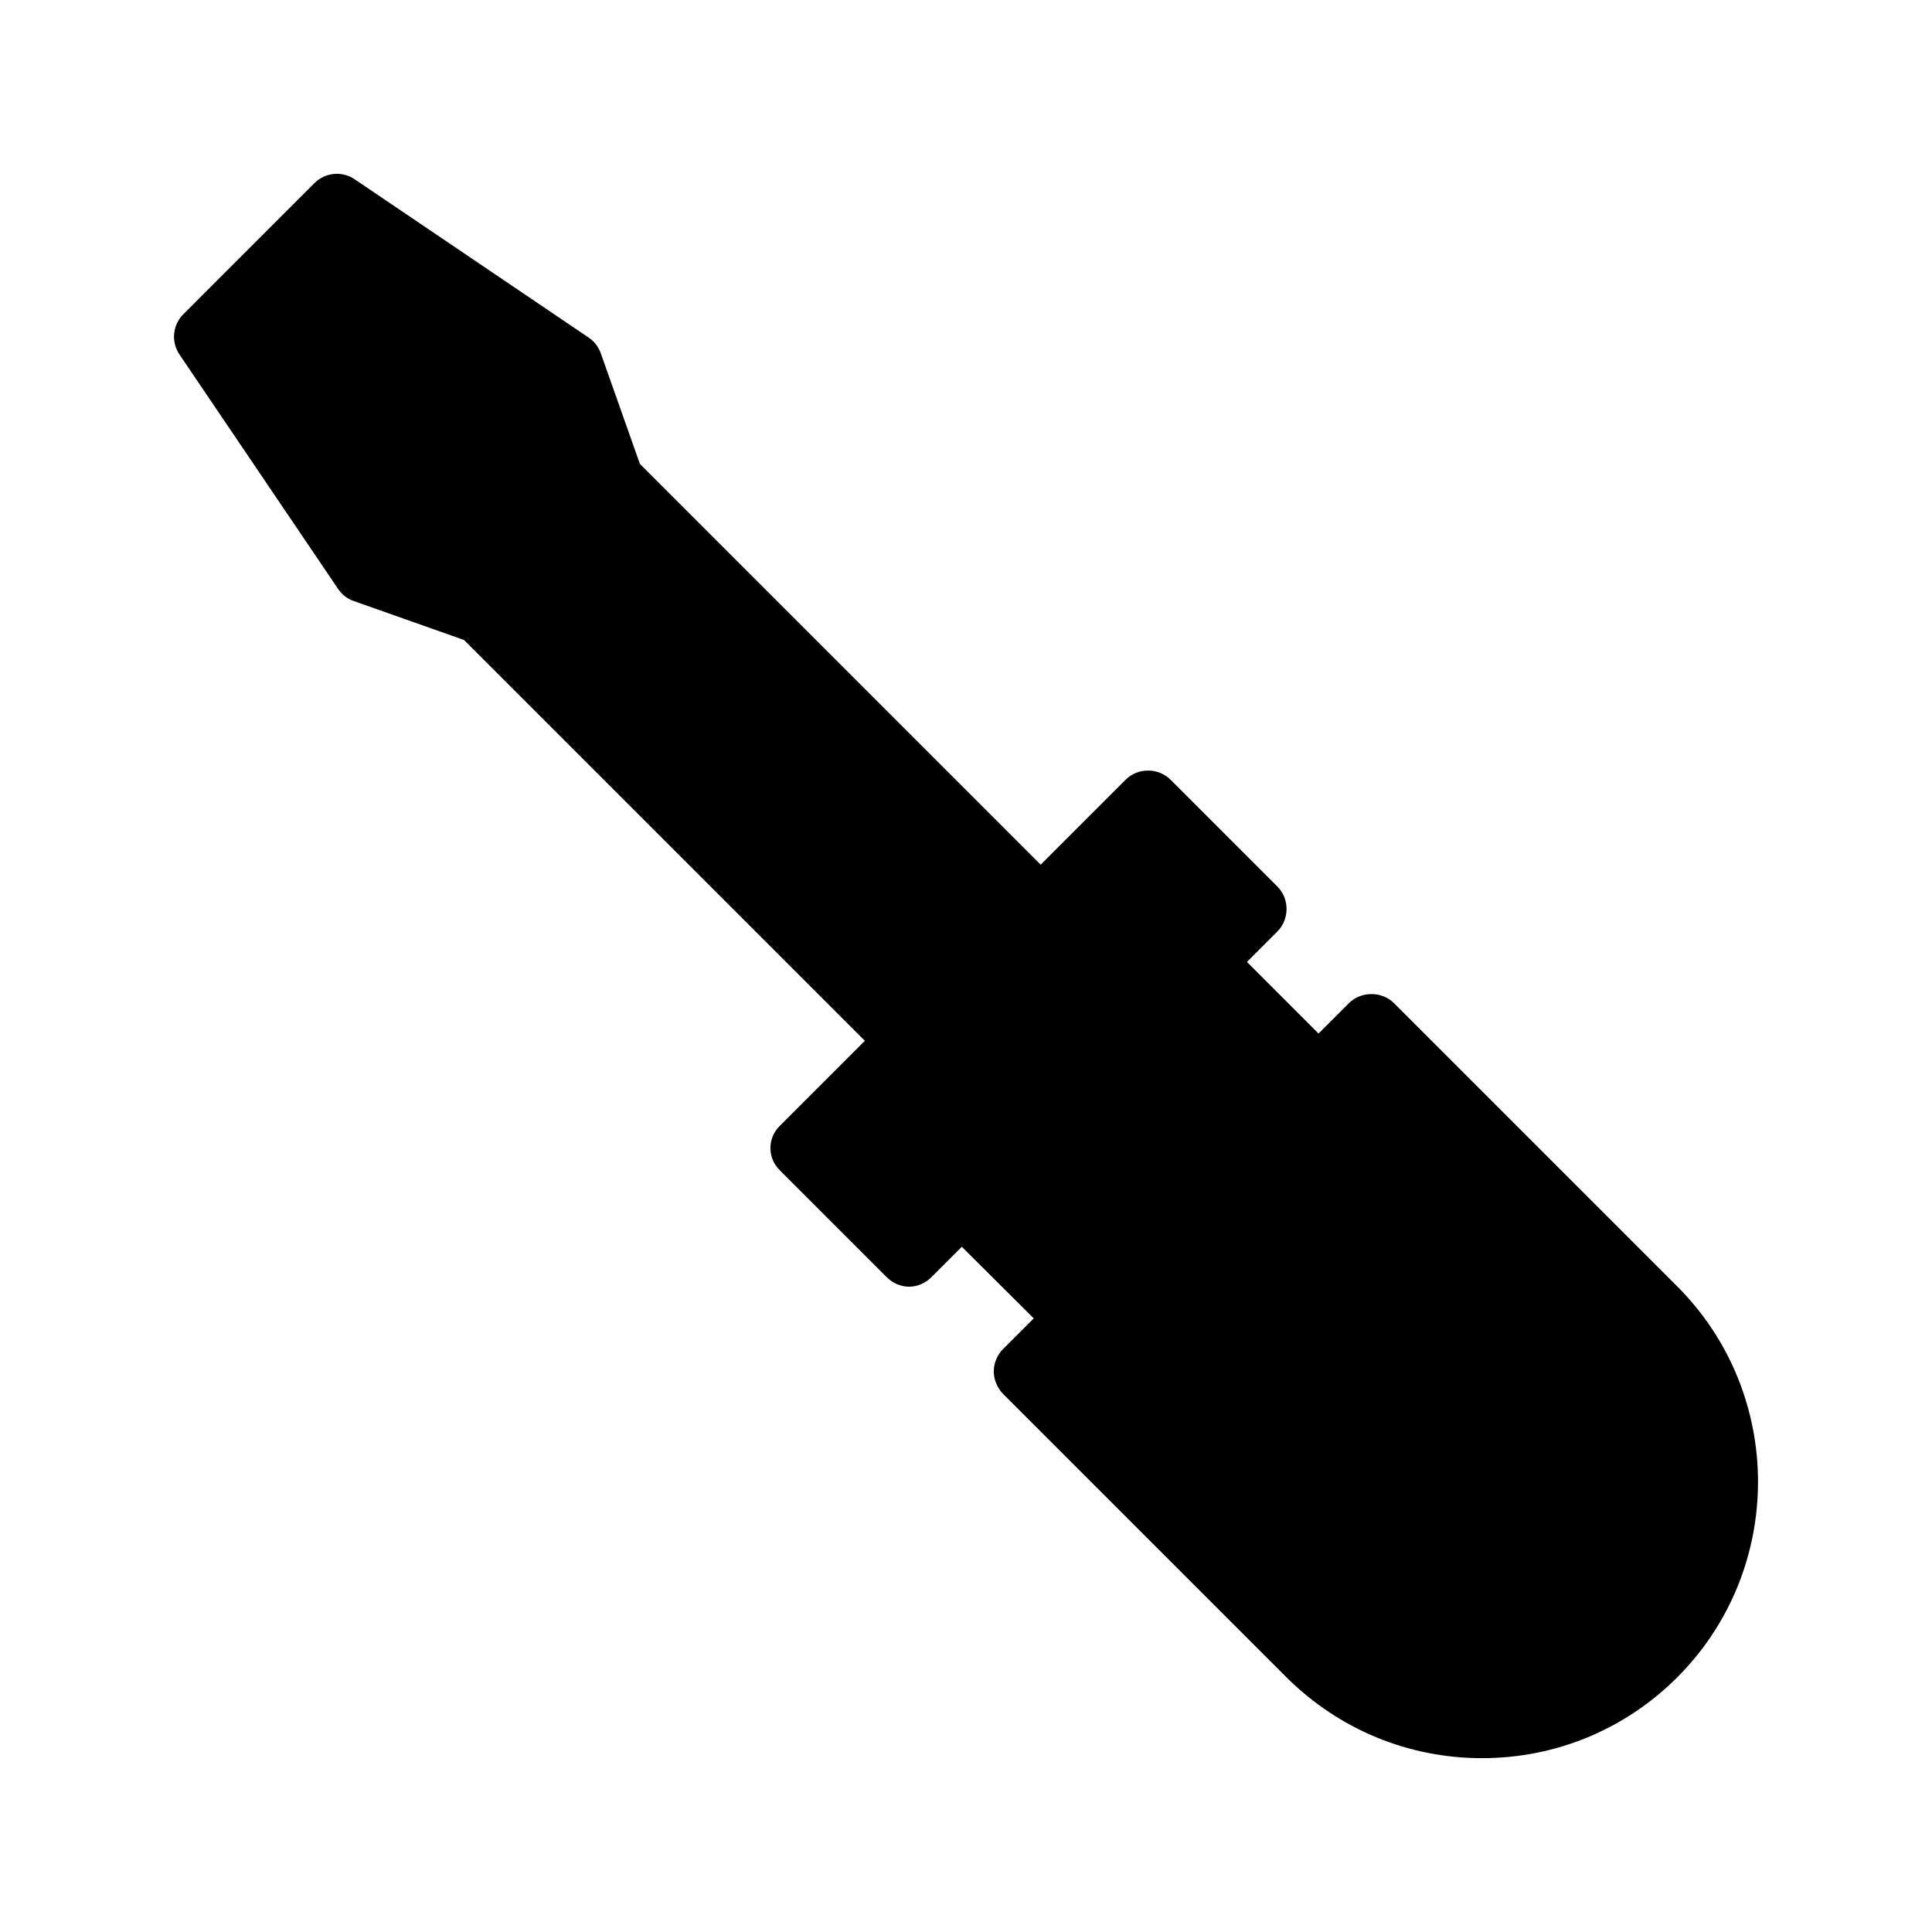 <?xml version="1.0" encoding="UTF-8"?>
<!-- Uploaded to: ICON Repo, www.svgrepo.com, Generator: ICON Repo Mixer Tools -->
<svg fill="#000000" width="800px" height="800px" version="1.1" viewBox="144 144 512 512" xmlns="http://www.w3.org/2000/svg">
 <path d="m407.36 507.41c0 2.266 0.926 4.367 2.434 5.961l75.152 75.152c13.855 13.77 32.242 21.41 51.809 21.41 19.562 0 37.953-7.641 51.723-21.41 28.551-28.551 28.551-75.066 0-103.62l-75.066-75.066c-3.191-3.191-8.734-3.191-11.922 0l-8.062 8.062-18.977-18.977 8.062-8.062c1.594-1.594 2.434-3.777 2.434-5.961 0-2.266-0.84-4.367-2.434-5.961l-28.297-28.301c-1.594-1.594-3.777-2.434-5.961-2.434-2.266 0-4.367 0.84-5.961 2.434l-22.504 22.504-106.22-106.22-10.328-29.223c-0.586-1.68-1.68-3.191-3.191-4.199l-62.051-41.984c-3.359-2.266-7.809-1.848-10.664 1.008l-34.762 34.766c-2.856 2.856-3.273 7.305-1.008 10.664l41.984 62.051c1.008 1.512 2.434 2.688 4.199 3.273l29.223 10.328 106.22 106.22-22.504 22.504c-3.359 3.273-3.359 8.566 0 11.84l28.297 28.297c1.594 1.594 3.695 2.519 5.961 2.519 2.184 0 4.281-0.922 5.879-2.519l8.062-8.062 19.062 18.977-8.145 8.145c-1.52 1.516-2.441 3.699-2.441 5.883z"/>
</svg>
